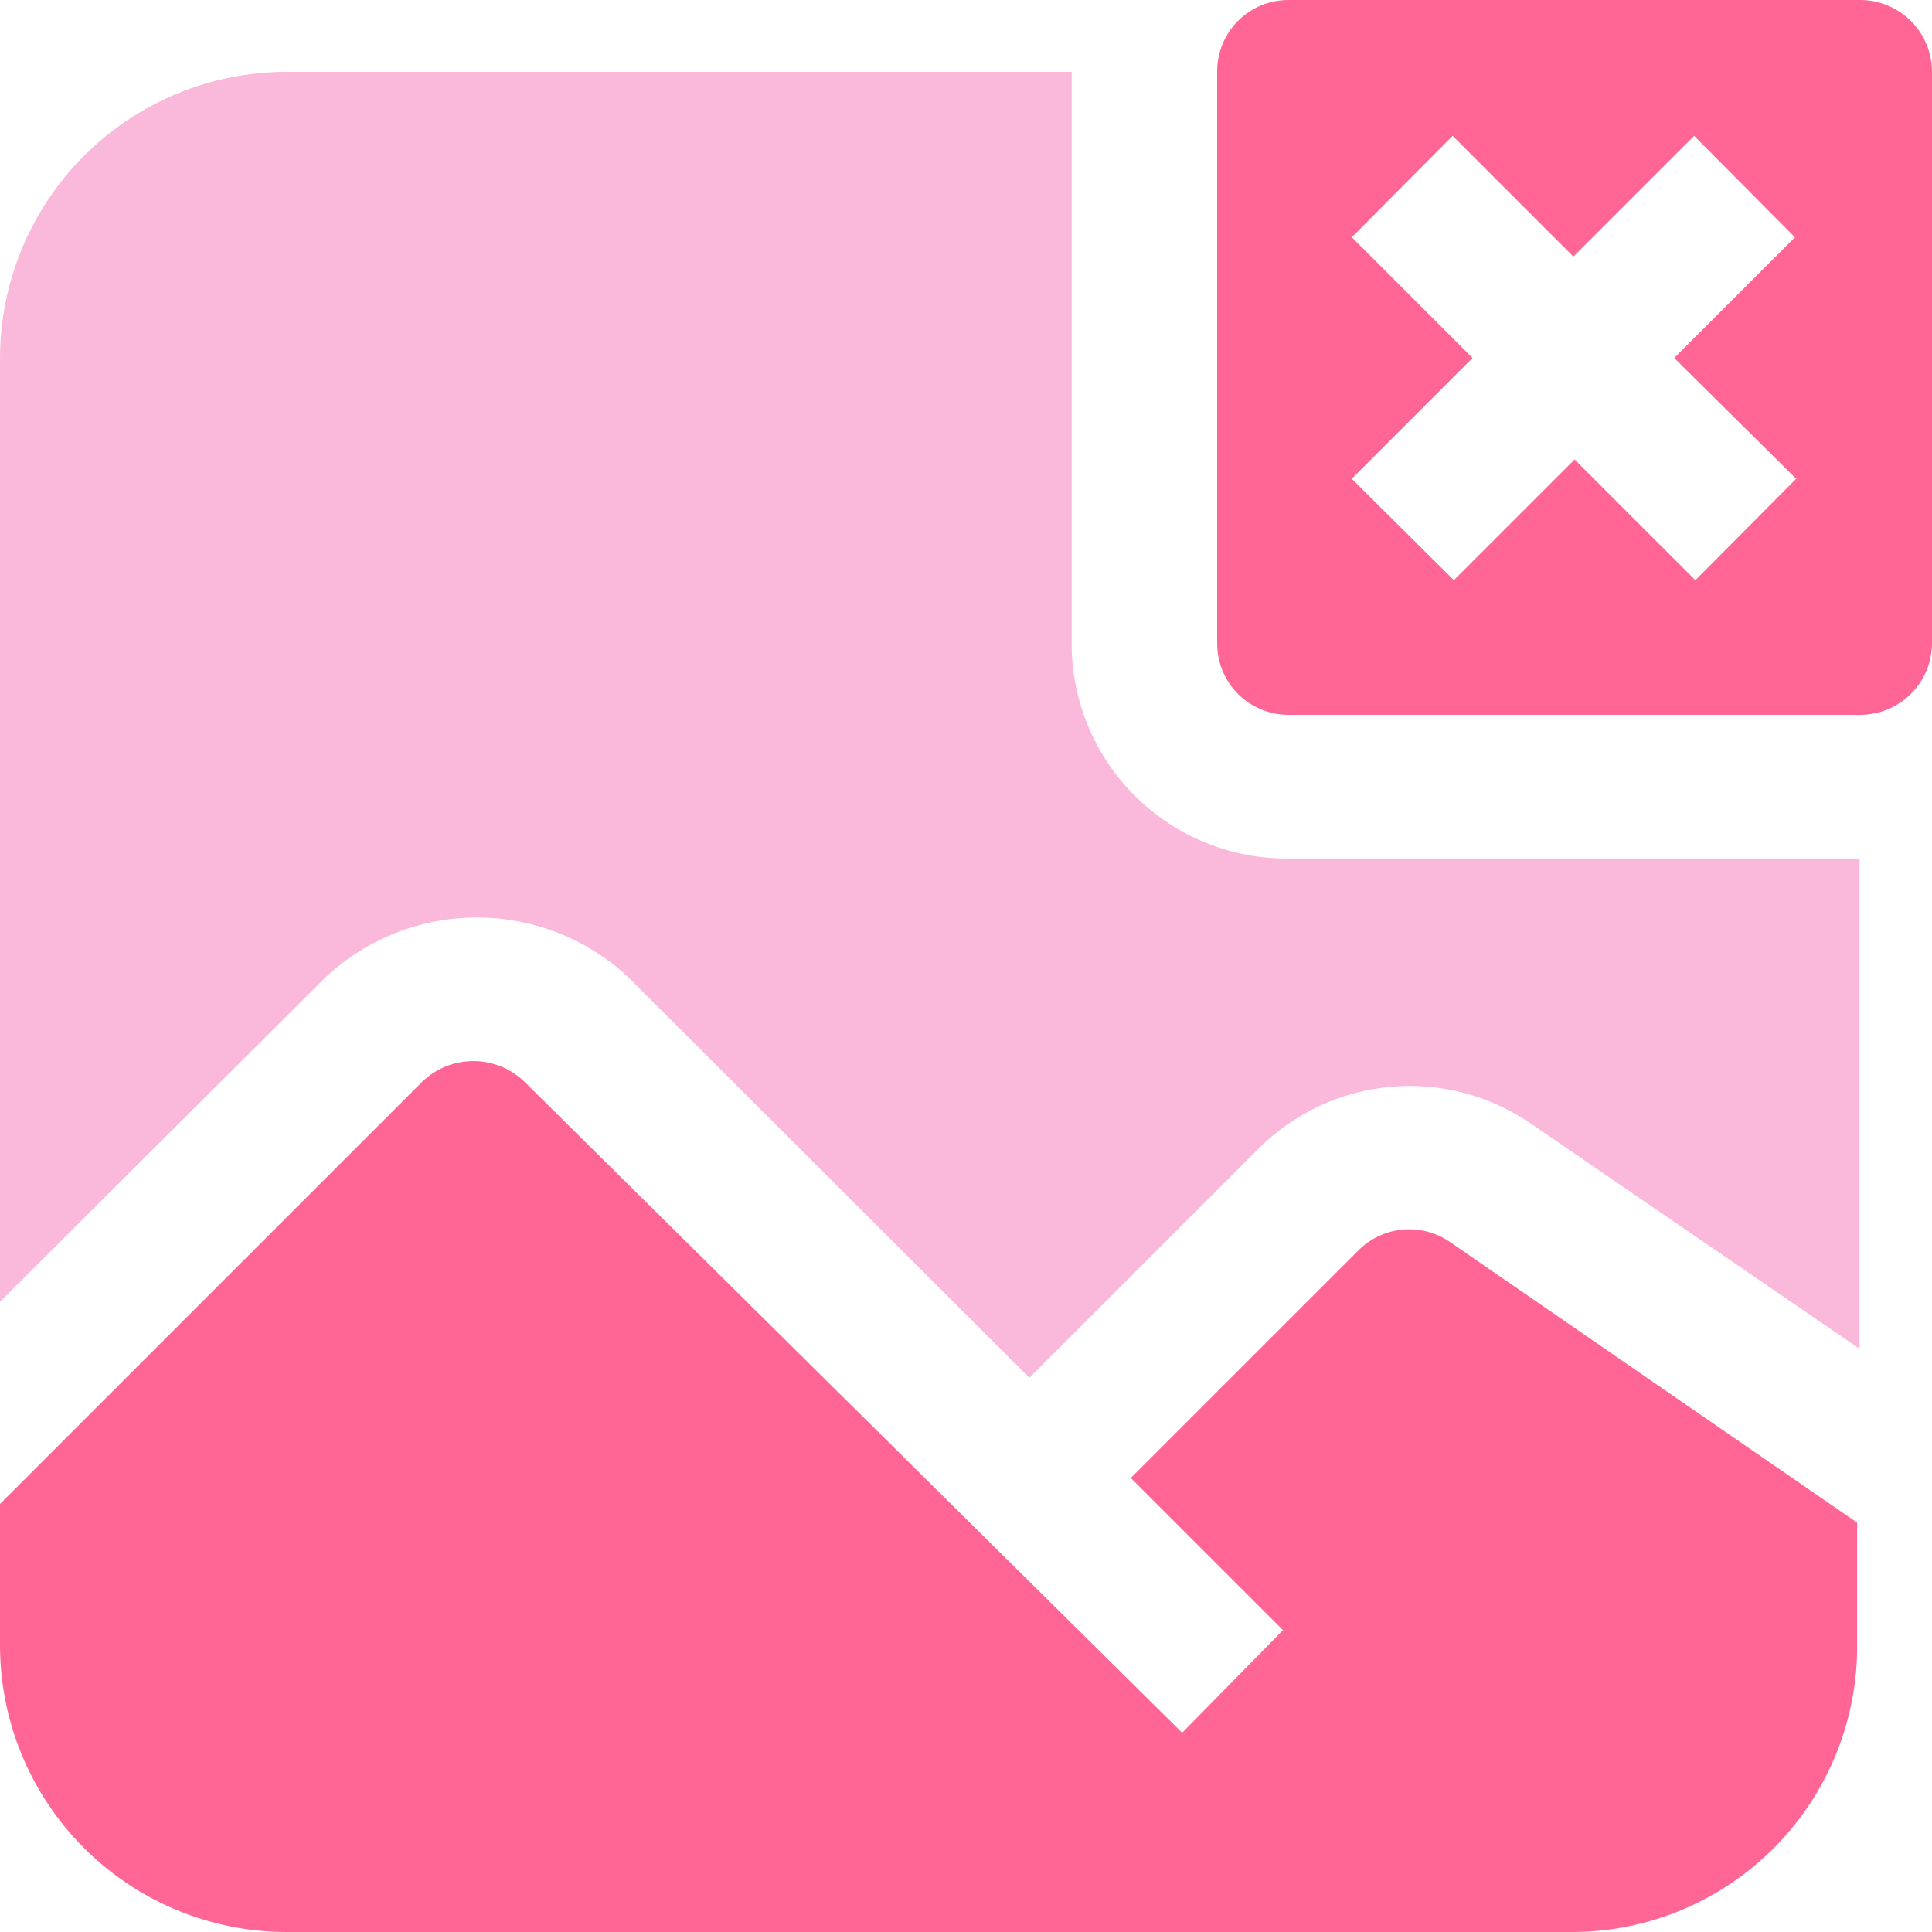 <svg width="59" height="59" viewBox="0 0 59 59" fill="none" xmlns="http://www.w3.org/2000/svg">
<path fill-rule="evenodd" clip-rule="evenodd" d="M56.824 0H39.346C38.769 0 38.215 0.229 37.807 0.637C37.399 1.045 37.17 1.599 37.17 2.176V19.654C37.17 20.231 37.399 20.785 37.807 21.193C38.215 21.601 38.769 21.83 39.346 21.83H56.824C57.397 21.825 57.945 21.597 58.351 21.194C58.758 20.791 58.99 20.245 59 19.673V2.194C59 1.615 58.771 1.06 58.364 0.649C57.956 0.238 57.403 0.005 56.824 0ZM54.852 14.621L51.773 17.718L48.085 14.031L44.398 17.718L41.282 14.621L44.969 10.933L41.282 7.246L44.361 4.148L48.048 7.836L51.736 4.148L54.815 7.246L51.127 10.933L54.852 14.621Z" fill="#FF6695"/>
<path fill-rule="evenodd" clip-rule="evenodd" d="M39.346 26.218H56.788V41.19L46.776 34.331C45.517 33.456 43.99 33.051 42.462 33.19C40.935 33.328 39.505 34 38.424 35.087L31.436 42.075L19.175 29.832C17.923 28.667 16.276 28.019 14.566 28.019C12.855 28.019 11.208 28.667 9.956 29.832L0 39.751V10.934C0.005 8.614 0.93 6.391 2.572 4.753C4.213 3.114 6.438 2.194 8.758 2.194H32.727V19.673C32.729 20.538 32.902 21.394 33.237 22.192C33.571 22.99 34.06 23.714 34.675 24.322C35.29 24.93 36.02 25.411 36.821 25.736C37.623 26.062 38.481 26.226 39.346 26.218Z" fill="#FAB8DB"/>
<path fill-rule="evenodd" clip-rule="evenodd" d="M44.25 37.908L56.714 46.499V50.187C56.726 51.332 56.512 52.469 56.085 53.531C55.658 54.594 55.026 55.562 54.225 56.381C53.423 57.199 52.469 57.852 51.415 58.301C50.362 58.751 49.23 58.988 48.085 59H8.758C6.438 59 4.213 58.08 2.572 56.441C0.93 54.803 0.005 52.58 0 50.261V45.928L12.906 33.022C13.324 32.625 13.879 32.404 14.455 32.404C15.031 32.404 15.586 32.625 16.004 33.022L36.101 52.916L39.18 49.781L34.533 45.135L41.54 38.129C41.901 37.793 42.365 37.588 42.856 37.548C43.348 37.508 43.839 37.634 44.25 37.908Z" fill="#FF6695"/>
</svg>
